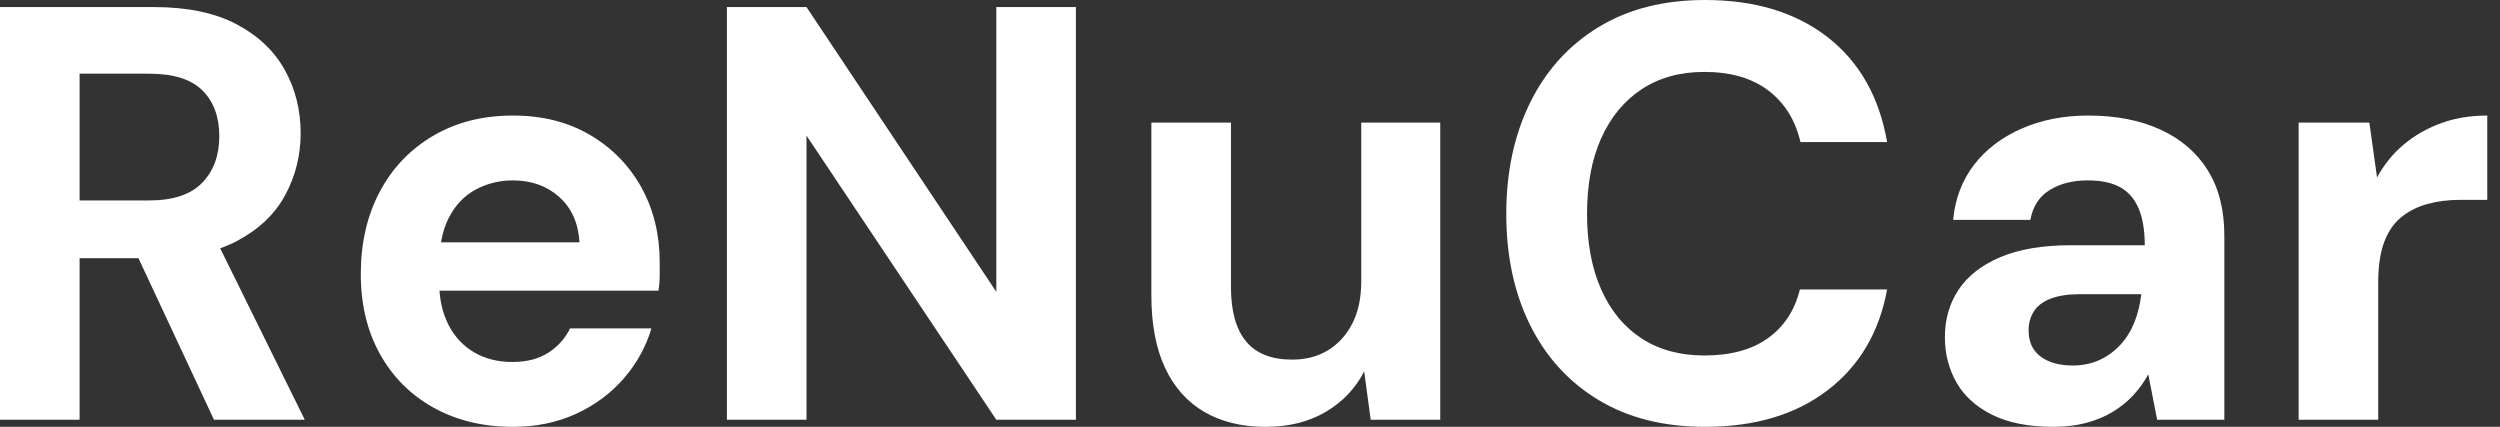 <svg baseProfile="full" height="28" version="1.1" viewBox="0 0 164 28" width="164" xmlns="http://www.w3.org/2000/svg" xmlns:ev="http://www.w3.org/2001/xml-events" xmlns:xlink="http://www.w3.org/1999/xlink"><rect x="0" y="0" width="164" height="28" fill="#333333" stroke="none"/><defs /><g><path d="M2.669 27.536V0.464H12.762Q16.05 0.464 18.177 1.586Q20.304 2.707 21.348 4.583Q22.392 6.459 22.392 8.74Q22.392 10.906 21.387 12.782Q20.381 14.657 18.235 15.798Q16.088 16.939 12.724 16.939H7.89V27.536ZM16.707 27.536 11.138 15.624H16.785L22.663 27.536ZM7.89 13.149H12.453Q14.812 13.149 15.934 11.989Q17.055 10.829 17.055 8.934Q17.055 7.039 15.953 5.936Q14.851 4.834 12.453 4.834H7.89Z M36.315 28Q33.376 28 31.113 26.743Q28.851 25.486 27.594 23.224Q26.337 20.961 26.337 17.983Q26.337 14.928 27.575 12.588Q28.812 10.249 31.075 8.914Q33.337 7.58 36.315 7.58Q39.215 7.58 41.381 8.856Q43.547 10.133 44.746 12.298Q45.945 14.464 45.945 17.21Q45.945 17.597 45.945 18.08Q45.945 18.564 45.867 19.066H30.05V15.895H40.685Q40.569 14 39.351 12.917Q38.133 11.834 36.315 11.834Q35.0 11.834 33.878 12.434Q32.757 13.033 32.119 14.271Q31.481 15.508 31.481 17.403V18.525Q31.481 20.11 32.08 21.29Q32.68 22.47 33.762 23.108Q34.845 23.746 36.276 23.746Q37.707 23.746 38.655 23.127Q39.602 22.508 40.066 21.541H45.403Q44.862 23.359 43.586 24.829Q42.309 26.298 40.453 27.149Q38.597 28 36.315 28Z M50.354 27.536V0.464H55.575L68.028 19.144V0.464H73.249V27.536H68.028L55.575 8.895V27.536Z M85.702 28Q83.343 28 81.66 27.014Q79.978 26.028 79.088 24.113Q78.199 22.199 78.199 19.376V8.044H83.42V18.834Q83.42 21.193 84.406 22.392Q85.392 23.591 87.442 23.591Q88.757 23.591 89.762 22.992Q90.768 22.392 91.367 21.251Q91.967 20.11 91.967 18.448V8.044H97.149V27.536H92.586L92.16 24.365Q91.309 26.028 89.646 27.014Q87.983 28 85.702 28Z M114.514 28Q110.453 28 107.533 26.24Q104.613 24.481 103.047 21.329Q101.481 18.177 101.481 14.039Q101.481 9.901 103.047 6.729Q104.613 3.558 107.533 1.779Q110.453 0.0 114.514 0.0Q119.425 0.0 122.558 2.436Q125.691 4.873 126.464 9.32H120.779Q120.276 7.155 118.671 5.936Q117.066 4.718 114.475 4.718Q112.077 4.718 110.356 5.859Q108.635 7.0 107.707 9.069Q106.779 11.138 106.779 14.039Q106.779 16.901 107.707 18.989Q108.635 21.077 110.356 22.199Q112.077 23.32 114.475 23.32Q117.066 23.32 118.652 22.18Q120.238 21.039 120.74 18.989H126.464Q125.691 23.204 122.558 25.602Q119.425 28 114.514 28Z M137.37 28Q134.934 28 133.348 27.207Q131.762 26.414 131.008 25.08Q130.254 23.746 130.254 22.122Q130.254 20.343 131.163 18.989Q132.072 17.635 133.909 16.862Q135.746 16.088 138.53 16.088H143.365Q143.365 14.657 142.978 13.71Q142.591 12.762 141.779 12.298Q140.967 11.834 139.613 11.834Q138.144 11.834 137.119 12.472Q136.094 13.11 135.862 14.425H130.796Q130.989 12.337 132.169 10.809Q133.348 9.282 135.301 8.431Q137.254 7.58 139.652 7.58Q142.398 7.58 144.409 8.508Q146.42 9.436 147.503 11.177Q148.586 12.917 148.586 15.47V27.536H144.177L143.597 24.558Q143.171 25.331 142.591 25.95Q142.011 26.569 141.238 27.033Q140.464 27.497 139.497 27.749Q138.53 28 137.37 28ZM138.608 23.978Q139.613 23.978 140.406 23.61Q141.199 23.243 141.779 22.605Q142.359 21.967 142.688 21.135Q143.017 20.304 143.133 19.337V19.298H139.149Q137.95 19.298 137.196 19.588Q136.442 19.878 136.094 20.42Q135.746 20.961 135.746 21.657Q135.746 22.431 136.094 22.934Q136.442 23.436 137.099 23.707Q137.757 23.978 138.608 23.978Z M153.459 27.536V8.044H158.099L158.602 11.641Q159.298 10.365 160.362 9.475Q161.425 8.586 162.798 8.083Q164.171 7.58 165.834 7.58V13.11H164.055Q162.895 13.11 161.909 13.381Q160.923 13.652 160.188 14.251Q159.453 14.851 159.066 15.895Q158.68 16.939 158.68 18.525V27.536Z " fill="rgb(255,255,255)" transform="translate(-2.669, 0)" /></g></svg>
